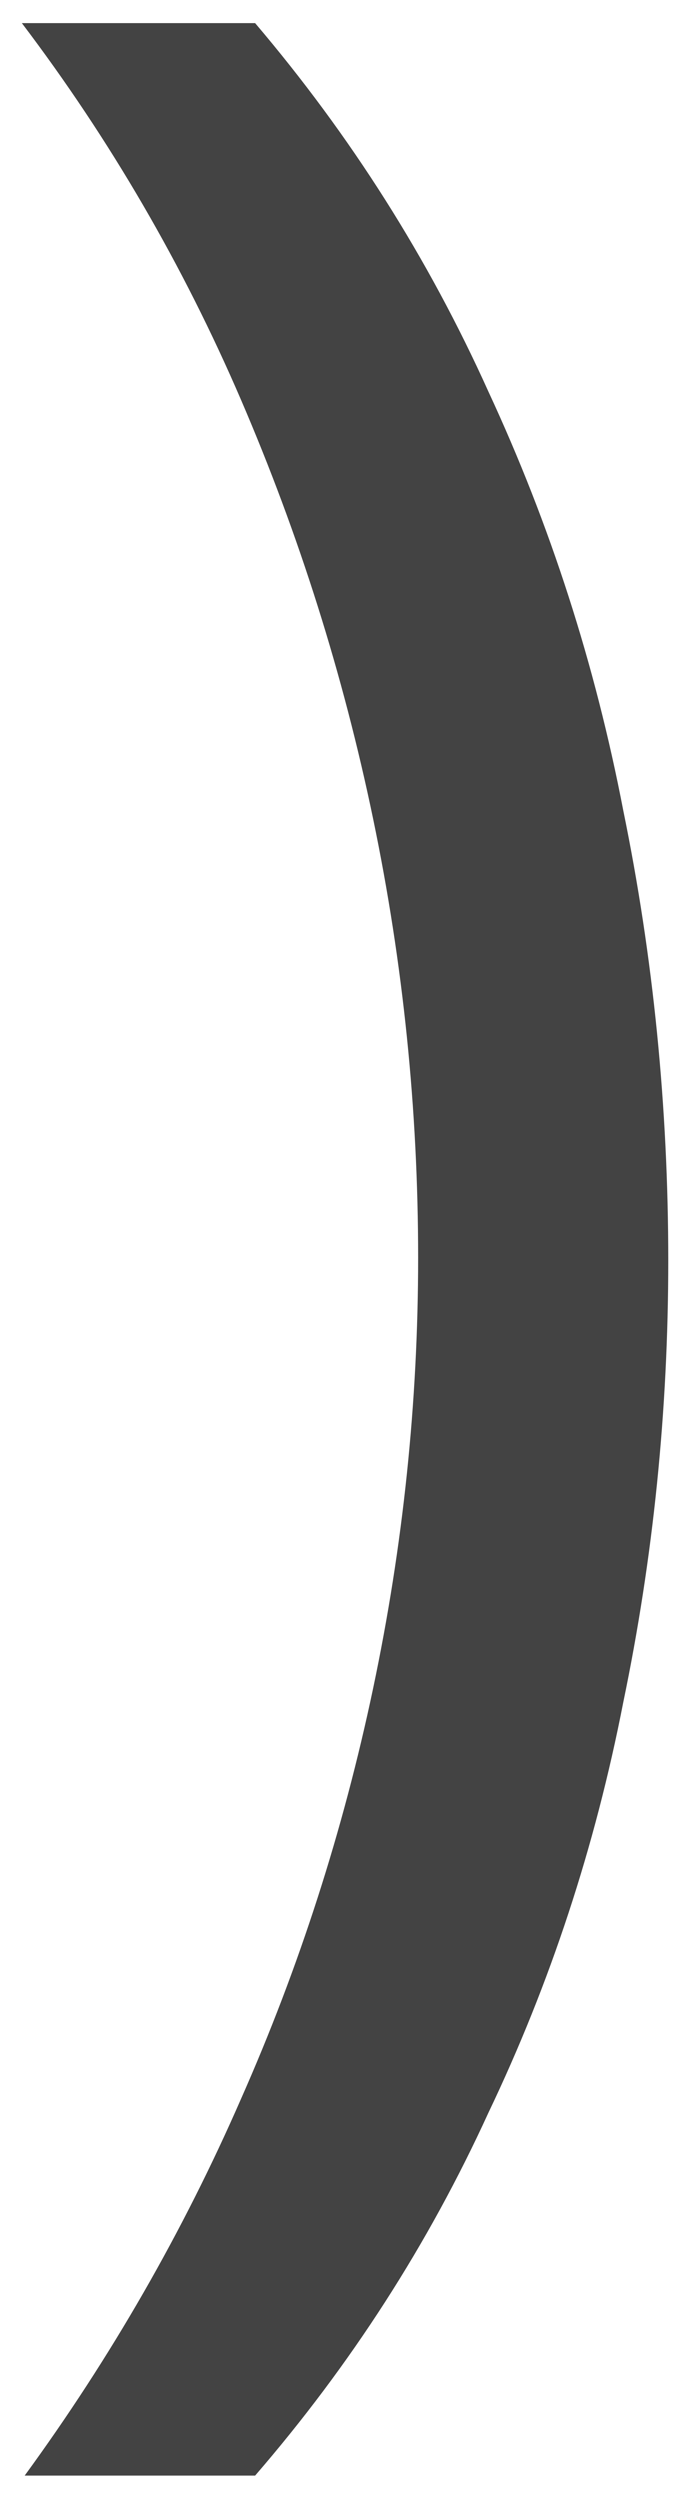 <?xml version="1.0" encoding="UTF-8"?> <svg xmlns="http://www.w3.org/2000/svg" width="22" height="80" viewBox="0 0 22 80" fill="none"><path d="M21.4 40.34C21.4 45.14 20.92 49.85 19.96 54.47C19.06 59.09 17.62 63.47 15.64 67.61C13.72 71.81 11.23 75.68 8.17 79.22H0.79C3.55 75.44 5.86 71.42 7.72 67.16C9.58 62.96 10.99 58.58 11.95 54.02C12.91 49.46 13.39 44.87 13.39 40.25C13.39 35.51 12.91 30.83 11.95 26.21C10.99 21.59 9.58 17.12 7.72 12.8C5.86 8.48 3.52 4.46 0.7 0.74H8.17C11.23 4.34 13.72 8.27 15.64 12.53C17.62 16.79 19.06 21.26 19.96 25.94C20.92 30.62 21.4 35.42 21.4 40.34Z" fill="#434343"></path></svg> 